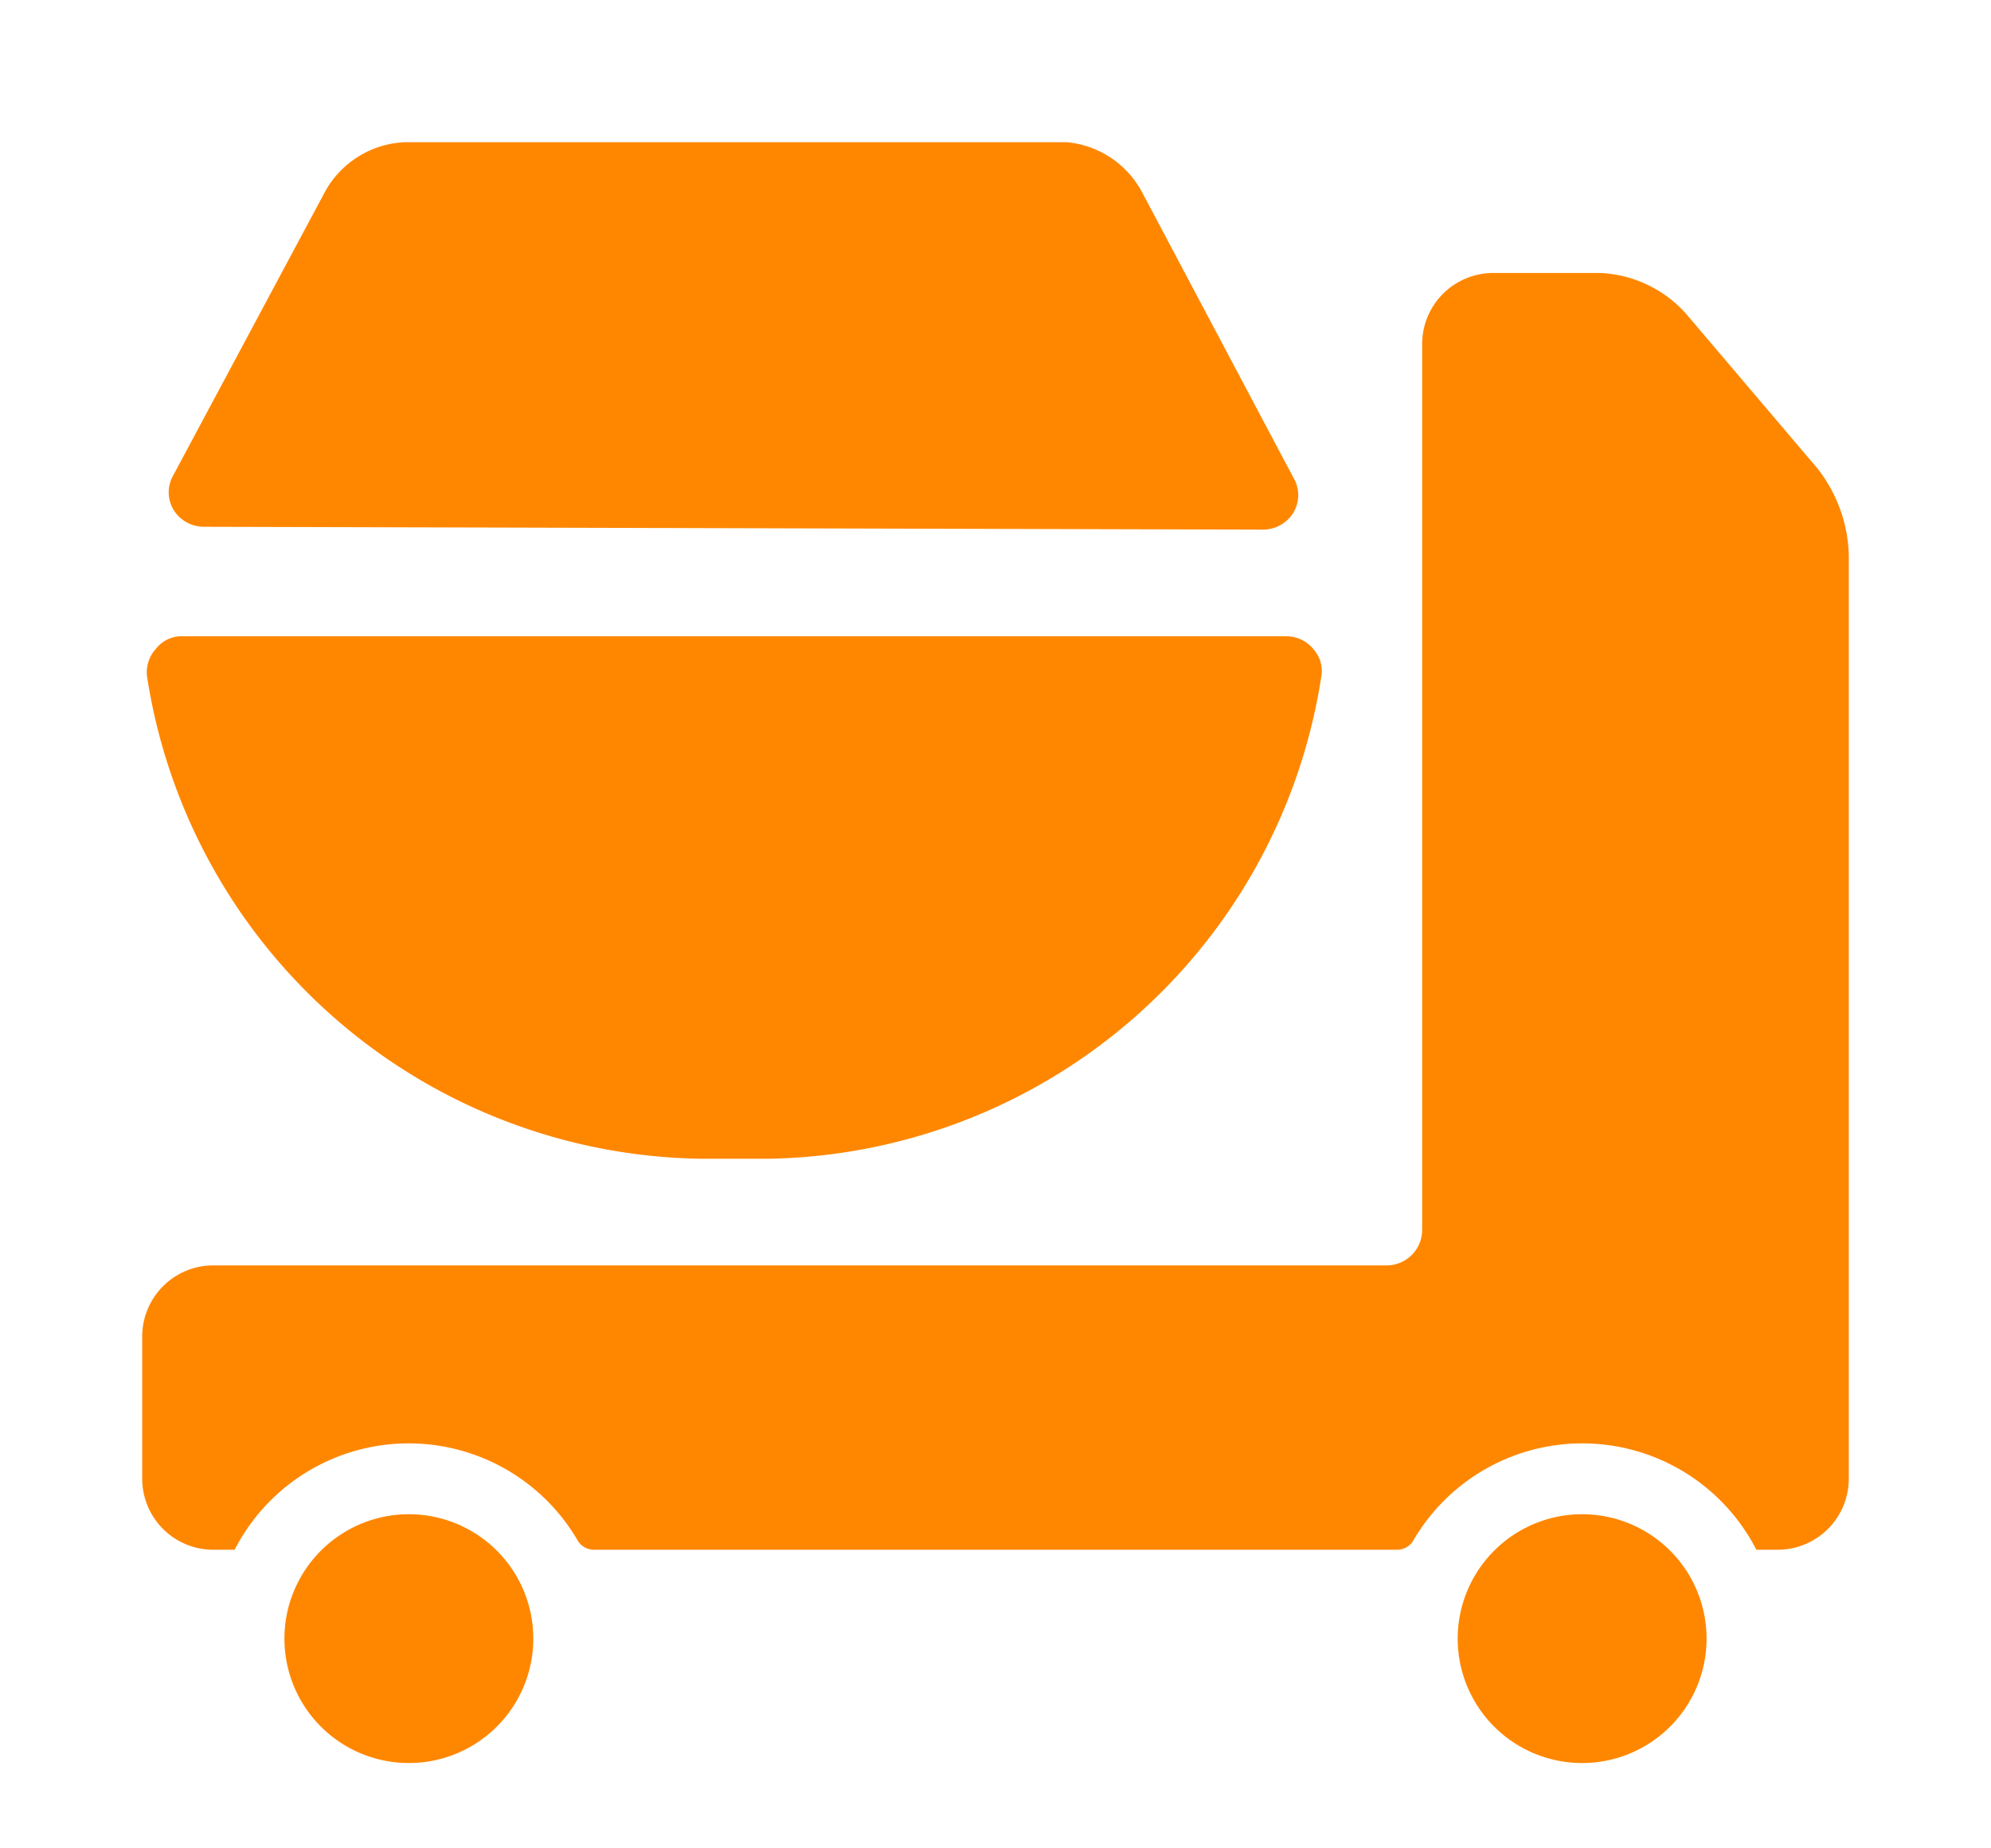 <svg id="Group_20293" data-name="Group 20293" xmlns="http://www.w3.org/2000/svg" xmlns:xlink="http://www.w3.org/1999/xlink" width="28" height="26" viewBox="0 0 28 26">
  <defs>
    <clipPath id="clip-path">
      <rect id="Rectangle_10917" data-name="Rectangle 10917" width="24" height="22.8" fill="#ff8700"/>
    </clipPath>
  </defs>
  <rect id="Rectangle_10918" data-name="Rectangle 10918" width="28" height="26" fill="#fff" opacity="0"/>
  <g id="Group_20200" data-name="Group 20200" transform="translate(2 2)">
    <g id="Group_20199" data-name="Group 20199" clip-path="url(#clip-path)">
      <path id="Path_17449" data-name="Path 17449" d="M15.76,5.45a.5.5,0,0,0,.43-.24.478.478,0,0,0,0-.49l-2.12-4A1.34,1.34,0,0,0,13,0H3.7A1.349,1.349,0,0,0,2.58.68l-2.14,4a.478.478,0,0,0,0,.49.5.5,0,0,0,.43.24Z" transform="translate(0 0)" fill="#ff8700"/>
      <path id="Path_17450" data-name="Path 17450" d="M.57,6.95a.459.459,0,0,0-.38.18.488.488,0,0,0-.12.4,8,8,0,0,0,7.8,6.77h.92a8,8,0,0,0,7.79-6.77.46.46,0,0,0-.11-.4.491.491,0,0,0-.38-.18Z" transform="translate(0 0)" fill="#ff8700"/>
      <path id="Path_17451" data-name="Path 17451" d="M24,5.8a2.064,2.064,0,0,0-.44-1.21L21.7,2.4a1.72,1.72,0,0,0-1.2-.56H19a1,1,0,0,0-1,1V15.3a.5.5,0,0,1-.5.5H1a1,1,0,0,0-1,1v2a1,1,0,0,0,1,1h.3a2.75,2.75,0,0,1,4.83-.12.267.267,0,0,0,.22.12h11.3a.267.267,0,0,0,.22-.12,2.75,2.75,0,0,1,4.83.12H23a1,1,0,0,0,1-1Z" transform="translate(0 0)" fill="#ff8700"/>
      <path id="Path_17452" data-name="Path 17452" d="M20.25,19.3a1.75,1.75,0,1,1-1.75,1.75,1.751,1.751,0,0,1,1.75-1.75" transform="translate(0 0)" fill="#ff8700"/>
      <path id="Path_17453" data-name="Path 17453" d="M3.75,19.3A1.75,1.75,0,1,1,2,21.05,1.751,1.751,0,0,1,3.75,19.3" transform="translate(0 0)" fill="#ff8700"/>
    </g>
  </g>
</svg>
